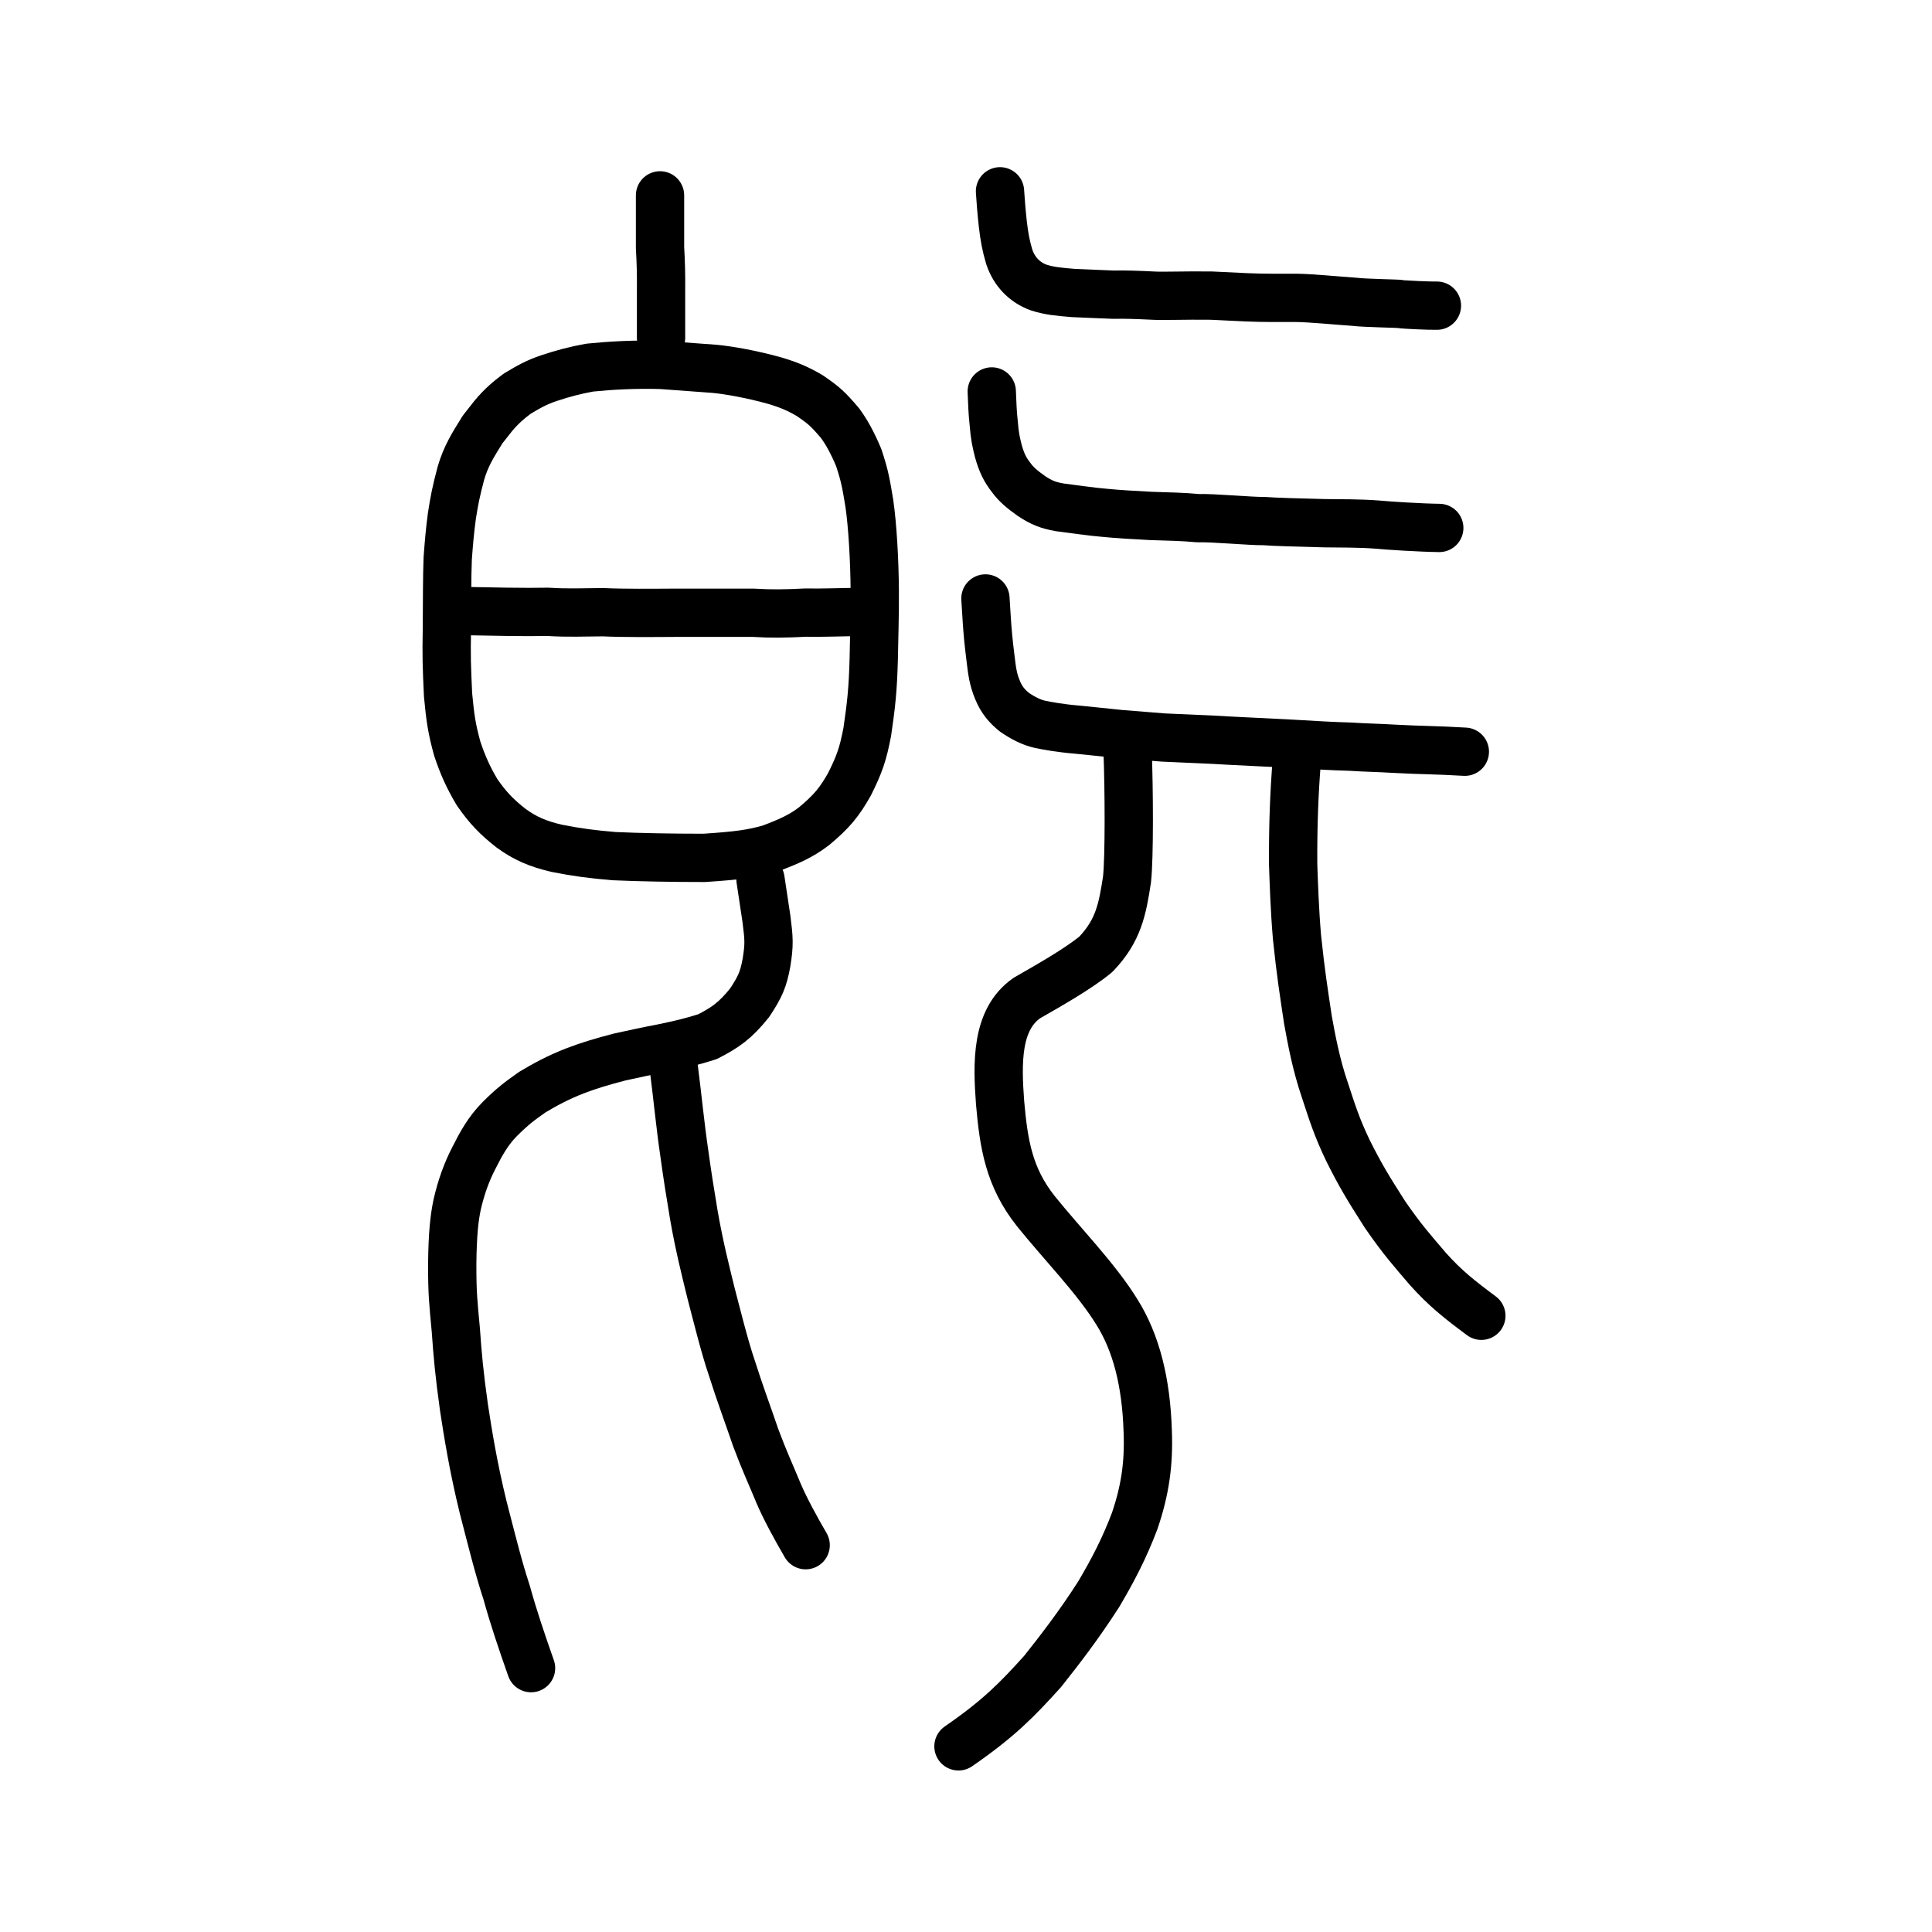 <?xml version="1.0" encoding="UTF-8" standalone="no"?>
<!-- Created with Inkscape (http://www.inkscape.org/) -->

<svg
   xmlns:dc="http://purl.org/dc/elements/1.1/"
   xmlns:cc="http://creativecommons.org/ns#"
   xmlns:rdf="http://www.w3.org/1999/02/22-rdf-syntax-ns#"
   xmlns:svg="http://www.w3.org/2000/svg"
   xmlns="http://www.w3.org/2000/svg"
   xmlns:sodipodi="http://sodipodi.sourceforge.net/DTD/sodipodi-0.dtd"
   xmlns:inkscape="http://www.inkscape.org/namespaces/inkscape"
   width="200px"
   height="200px"
   viewBox="0 0 200 200"
   version="1.1"
   id="SVGRoot"
   inkscape:version="0.92.3 (2405546, 2018-03-11)"
   sodipodi:docname="65e3ss.svg">
  <sodipodi:namedview
     id="base"
     pagecolor="#ffffff"
     bordercolor="#666666"
     borderopacity="1.0"
     inkscape:pageopacity="0.0"
     inkscape:pageshadow="2"
     inkscape:zoom="1.7665372"
     inkscape:cx="189.42353"
     inkscape:cy="59.507492"
     inkscape:document-units="px"
     inkscape:current-layer="layer1"
     showgrid="true"
     inkscape:window-width="1083"
     inkscape:window-height="860"
     inkscape:window-x="522"
     inkscape:window-y="124"
     inkscape:window-maximized="0"
     inkscape:snap-global="false"
     showguides="false">
    <inkscape:grid
       type="xygrid"
       id="grid3199" />
  </sodipodi:namedview>
  <defs
     id="defs2637" />
  <g
     id="layer1"
     inkscape:groupmode="layer"
     inkscape:label="レイヤー 1">
    <path
       style="opacity:1;vector-effect:none;fill:none;fill-opacity:1;stroke:#000000;stroke-width:5;stroke-linecap:round;stroke-linejoin:miter;stroke-miterlimit:4;stroke-dasharray:none;stroke-dashoffset:0;stroke-opacity:1"
       d="m 68.326,20.225 v 5.402 c 0.084,1.51 0.123,2.706 0.105,4.44 0.004,1.645 -0.001,3.389 0,4.919"
       id="path3201-9"
       inkscape:connector-curvature="0"
       sodipodi:nodetypes="cccc" />
    <path
       style="opacity:1;vector-effect:none;fill:none;fill-opacity:1;stroke:#000000;stroke-width:5;stroke-linecap:round;stroke-linejoin:round;stroke-miterlimit:4;stroke-dasharray:none;stroke-dashoffset:0;stroke-opacity:1"
       d="m 49.962,44.457 c -1.041,1.664 -1.733,2.781 -2.247,4.52 -0.511,1.929 -0.679,2.786 -0.937,4.443 -0.208,1.581 -0.298,2.608 -0.43,4.373 -0.077,1.919 -0.064,4.548 -0.084,7.13 -0.058,3.18 -0.02,3.972 0.118,7.018 0.226,2.384 0.382,3.49 0.953,5.56 0.588,1.763 1.177,3.037 2.043,4.497 1.117,1.623 2.082,2.607 3.519,3.729 1.439,1.055 2.781,1.637 4.739,2.09 2.066,0.411 3.662,0.619 5.917,0.809 2.711,0.12 5.964,0.18 9.356,0.18 3.527,-0.233 4.911,-0.428 6.805,-0.959 1.966,-0.744 3.207,-1.282 4.567,-2.327 1.817,-1.518 2.607,-2.473 3.659,-4.337 1.04,-2.083 1.397,-3.119 1.841,-5.429 0.419,-2.84 0.585,-4.441 0.668,-7.536 0.029,-1.826 0.126,-4.676 0.106,-7.117 -0.023,-3.053 -0.225,-6.673 -0.559,-8.978 -0.327,-1.95 -0.452,-2.815 -1.104,-4.761 -0.655,-1.562 -1.266,-2.652 -1.936,-3.565 -1.29,-1.504 -1.624,-1.803 -3.126,-2.839 -1.23,-0.728 -2.228,-1.139 -3.657,-1.561 -2.308,-0.649 -4.817,-1.094 -6.242,-1.219 l -5.504,-0.405 c -2.765,-0.075 -5.173,0.062 -7.377,0.282 -1.549,0.28 -2.82,0.625 -4.196,1.081 -1.395,0.469 -2.146,0.925 -3.321,1.622 -0.929,0.701 -1.588,1.257 -2.465,2.29 z"
       id="path3203-1"
       inkscape:connector-curvature="0"
       sodipodi:nodetypes="cccccccccccccccccccccccccccccc" />
    <path
       style="opacity:1;vector-effect:none;fill:none;fill-opacity:1;stroke:#000000;stroke-width:5;stroke-linecap:round;stroke-linejoin:round;stroke-miterlimit:4;stroke-dasharray:none;stroke-dashoffset:0;stroke-opacity:1"
       d="m 78.724,91.023 c 0.279,1.889 0.378,2.459 0.614,4.072 0.265,2.091 0.316,2.652 0.005,4.576 -0.324,1.725 -0.629,2.441 -1.729,4.116 -1.491,1.865 -2.526,2.584 -4.378,3.532 -1.522,0.492 -3.032,0.849 -4.734,1.195 -1.364,0.25 -2.727,0.558 -4.343,0.905 -1.767,0.459 -3.245,0.895 -4.653,1.443 -1.77,0.691 -3.106,1.42 -4.42,2.209 -1.38,0.975 -2.055,1.483 -3.366,2.789 -1.204,1.225 -1.922,2.537 -2.673,4.031 -0.751,1.451 -1.322,3.047 -1.726,4.827 -0.284,1.357 -0.471,2.973 -0.506,6.095 -0.005,3.159 0.105,3.963 0.369,6.838 0.201,2.783 0.342,4.429 0.848,8.067 0.401,2.608 0.942,6.05 1.975,10.274 0.937,3.615 1.551,6.145 2.45,8.901 0.721,2.602 1.52,4.952 2.517,7.792"
       id="path3207-4"
       inkscape:connector-curvature="0"
       sodipodi:nodetypes="cccccccccccccccccc" />
    <path
       style="opacity:1;vector-effect:none;fill:none;fill-opacity:1;stroke:#000000;stroke-width:5;stroke-linecap:round;stroke-linejoin:round;stroke-miterlimit:4;stroke-dasharray:none;stroke-dashoffset:0;stroke-opacity:1"
       d="m 69.773,110.722 c 0.375,2.908 0.647,5.832 1.074,8.711 0.289,2.12 0.6,4.078 0.972,6.296 0.554,3.232 1.278,6.052 1.777,8.1 0.529,2.019 1.422,5.629 2.138,7.705 0.79,2.522 1.804,5.251 2.504,7.313 0.871,2.333 1.569,3.824 2.379,5.787 0.64,1.5 1.726,3.502 2.785,5.323"
       id="path3209-9"
       inkscape:connector-curvature="0"
       sodipodi:nodetypes="cccccccc" />
    <path
       style="fill:none;stroke:#000000;stroke-width:5;stroke-linecap:round;stroke-linejoin:round;stroke-miterlimit:4;stroke-dasharray:none;stroke-opacity:1"
       d="m 48.129,63.257 c 2.828,0.052 6.118,0.132 8.584,0.08 2.162,0.135 3.743,0.046 5.728,0.039 2.114,0.101 5.142,0.07 7.377,0.057 2.916,0.005 4.898,-5.66e-4 8.158,-6.7e-5 1.873,0.113 3.332,0.09 5.425,-0.016 1.662,0.034 3.915,-0.056 5.38,-0.063"
       id="path4568-2"
       inkscape:connector-curvature="0"
       sodipodi:nodetypes="ccccccc" />
    <path
       style="opacity:1;vector-effect:none;fill:none;fill-opacity:1;stroke:#000000;stroke-width:5;stroke-linecap:round;stroke-linejoin:round;stroke-miterlimit:4;stroke-dasharray:none;stroke-dashoffset:0;stroke-opacity:1"
       d="m 103.52,19.804 c 0.07,1.008 0.14,2.025 0.293,3.399 0.159,1.365 0.322,2.215 0.657,3.361 0.508,1.548 1.606,2.681 3.053,3.199 1.098,0.359 2.083,0.441 3.603,0.57 1.481,0.06 2.87,0.128 4.16,0.173 1.116,-0.029 2.368,0.015 3.966,0.092 1.12,0.075 3.261,-0.035 6.147,0.004 l 3.615,0.173 c 1.802,0.086 4.015,0.057 5.202,0.06 1.389,0.011 4.188,0.282 5.999,0.407 1.066,0.138 4.537,0.177 4.781,0.233 0.281,0.065 3.161,0.19 3.754,0.167"
       id="path2026-7"
       inkscape:connector-curvature="0"
       sodipodi:nodetypes="ccccccccscccc" />
    <path
       style="opacity:1;vector-effect:none;fill:none;fill-opacity:1;stroke:#000000;stroke-width:5;stroke-linecap:round;stroke-linejoin:round;stroke-miterlimit:4;stroke-dasharray:none;stroke-dashoffset:0;stroke-opacity:1"
       d="m 102.667,40.523 c 0.058,1.257 0.068,2.073 0.197,3.24 0.115,1.445 0.252,1.997 0.489,2.948 0.348,1.225 0.691,1.91 1.321,2.719 0.529,0.728 1.123,1.219 2.121,1.932 1.03,0.675 1.711,0.945 2.908,1.157 1.438,0.178 3.373,0.47 4.675,0.57 1.227,0.124 3.051,0.236 4.784,0.322 1.612,0.052 3.335,0.08 4.904,0.233 1.36,-0.061 5.608,0.329 6.764,0.296 0.895,0.082 4.008,0.168 6.299,0.223 1.61,0.027 3.54,-0.01 5.557,0.151 0.91,0.094 4.362,0.314 6.307,0.338"
       id="path2028-4"
       inkscape:connector-curvature="0"
       sodipodi:nodetypes="ccccccccccccc" />
    <path
       style="opacity:1;vector-effect:none;fill:none;fill-opacity:1;stroke:#000000;stroke-width:5;stroke-linecap:round;stroke-linejoin:round;stroke-miterlimit:4;stroke-dasharray:none;stroke-dashoffset:0;stroke-opacity:1"
       d="m 102.012,61.952 0.139,2.228 c 0.073,1.119 0.171,2.25 0.369,3.814 0.189,1.588 0.282,2.305 0.741,3.427 0.441,1.074 0.978,1.662 1.724,2.289 0.958,0.66 1.799,1.064 2.607,1.255 0.754,0.163 2.114,0.419 3.957,0.57 1.214,0.131 3.27,0.326 4.378,0.451 1.462,0.117 3.289,0.268 4.5,0.362 1.871,0.097 4.94,0.199 6.657,0.314 2.442,0.13 4.488,0.227 6.687,0.335 2.216,0.135 4.374,0.257 5.997,0.296 1.551,0.106 2.96,0.119 4.658,0.224 2.566,0.143 4.236,0.122 7.214,0.301"
       id="path2030-1"
       inkscape:connector-curvature="0"
       sodipodi:nodetypes="cccccccccccccc" />
    <path
       style="opacity:1;vector-effect:none;fill:none;fill-opacity:1;stroke:#000000;stroke-width:5;stroke-linecap:round;stroke-linejoin:round;stroke-miterlimit:4;stroke-dasharray:none;stroke-dashoffset:0;stroke-opacity:1"
       d="m 134.267,78.482 c -0.172,2.011 -0.262,3.775 -0.319,5.29 -0.065,1.633 -0.096,3.983 -0.082,5.705 0.07,2.043 0.164,4.81 0.398,7.534 0.39,3.771 0.709,5.714 1.132,8.56 0.366,2.002 0.838,4.617 1.772,7.333 0.717,2.177 1.208,3.787 2.39,6.235 1.205,2.414 2.026,3.79 3.8,6.561 1.833,2.666 2.881,3.804 4.435,5.634 1.816,2.033 3.3,3.196 5.556,4.874"
       id="path3209-3-1"
       inkscape:connector-curvature="0"
       sodipodi:nodetypes="cccccccccc" />
    <path
       style="opacity:1;vector-effect:none;fill:none;fill-opacity:1;stroke:#000000;stroke-width:5;stroke-linecap:round;stroke-linejoin:round;stroke-miterlimit:4;stroke-dasharray:none;stroke-dashoffset:0;stroke-opacity:1"
       d="m 99.22,180.781 c 4.105,-2.829 6.039,-4.785 8.721,-7.766 1.731,-2.176 3.74,-4.778 5.78,-7.955 1.537,-2.593 2.709,-4.877 3.745,-7.622 1.077,-3.166 1.478,-5.924 1.347,-9.264 -0.157,-5.098 -1.197,-9.175 -3.186,-12.344 -2.141,-3.483 -5.723,-7.119 -8.404,-10.462 -2.789,-3.52 -3.319,-6.961 -3.693,-11.207 -0.31,-4.138 -0.421,-8.642 2.786,-10.855 2.348,-1.343 5.334,-3.038 7.13,-4.523 2.321,-2.427 2.74,-4.602 3.221,-7.736 0.252,-2.227 0.215,-9.38 0.064,-13.241"
       id="path6087-1"
       inkscape:connector-curvature="0"
       sodipodi:nodetypes="cccccccccccc" />
  </g>
</svg>
